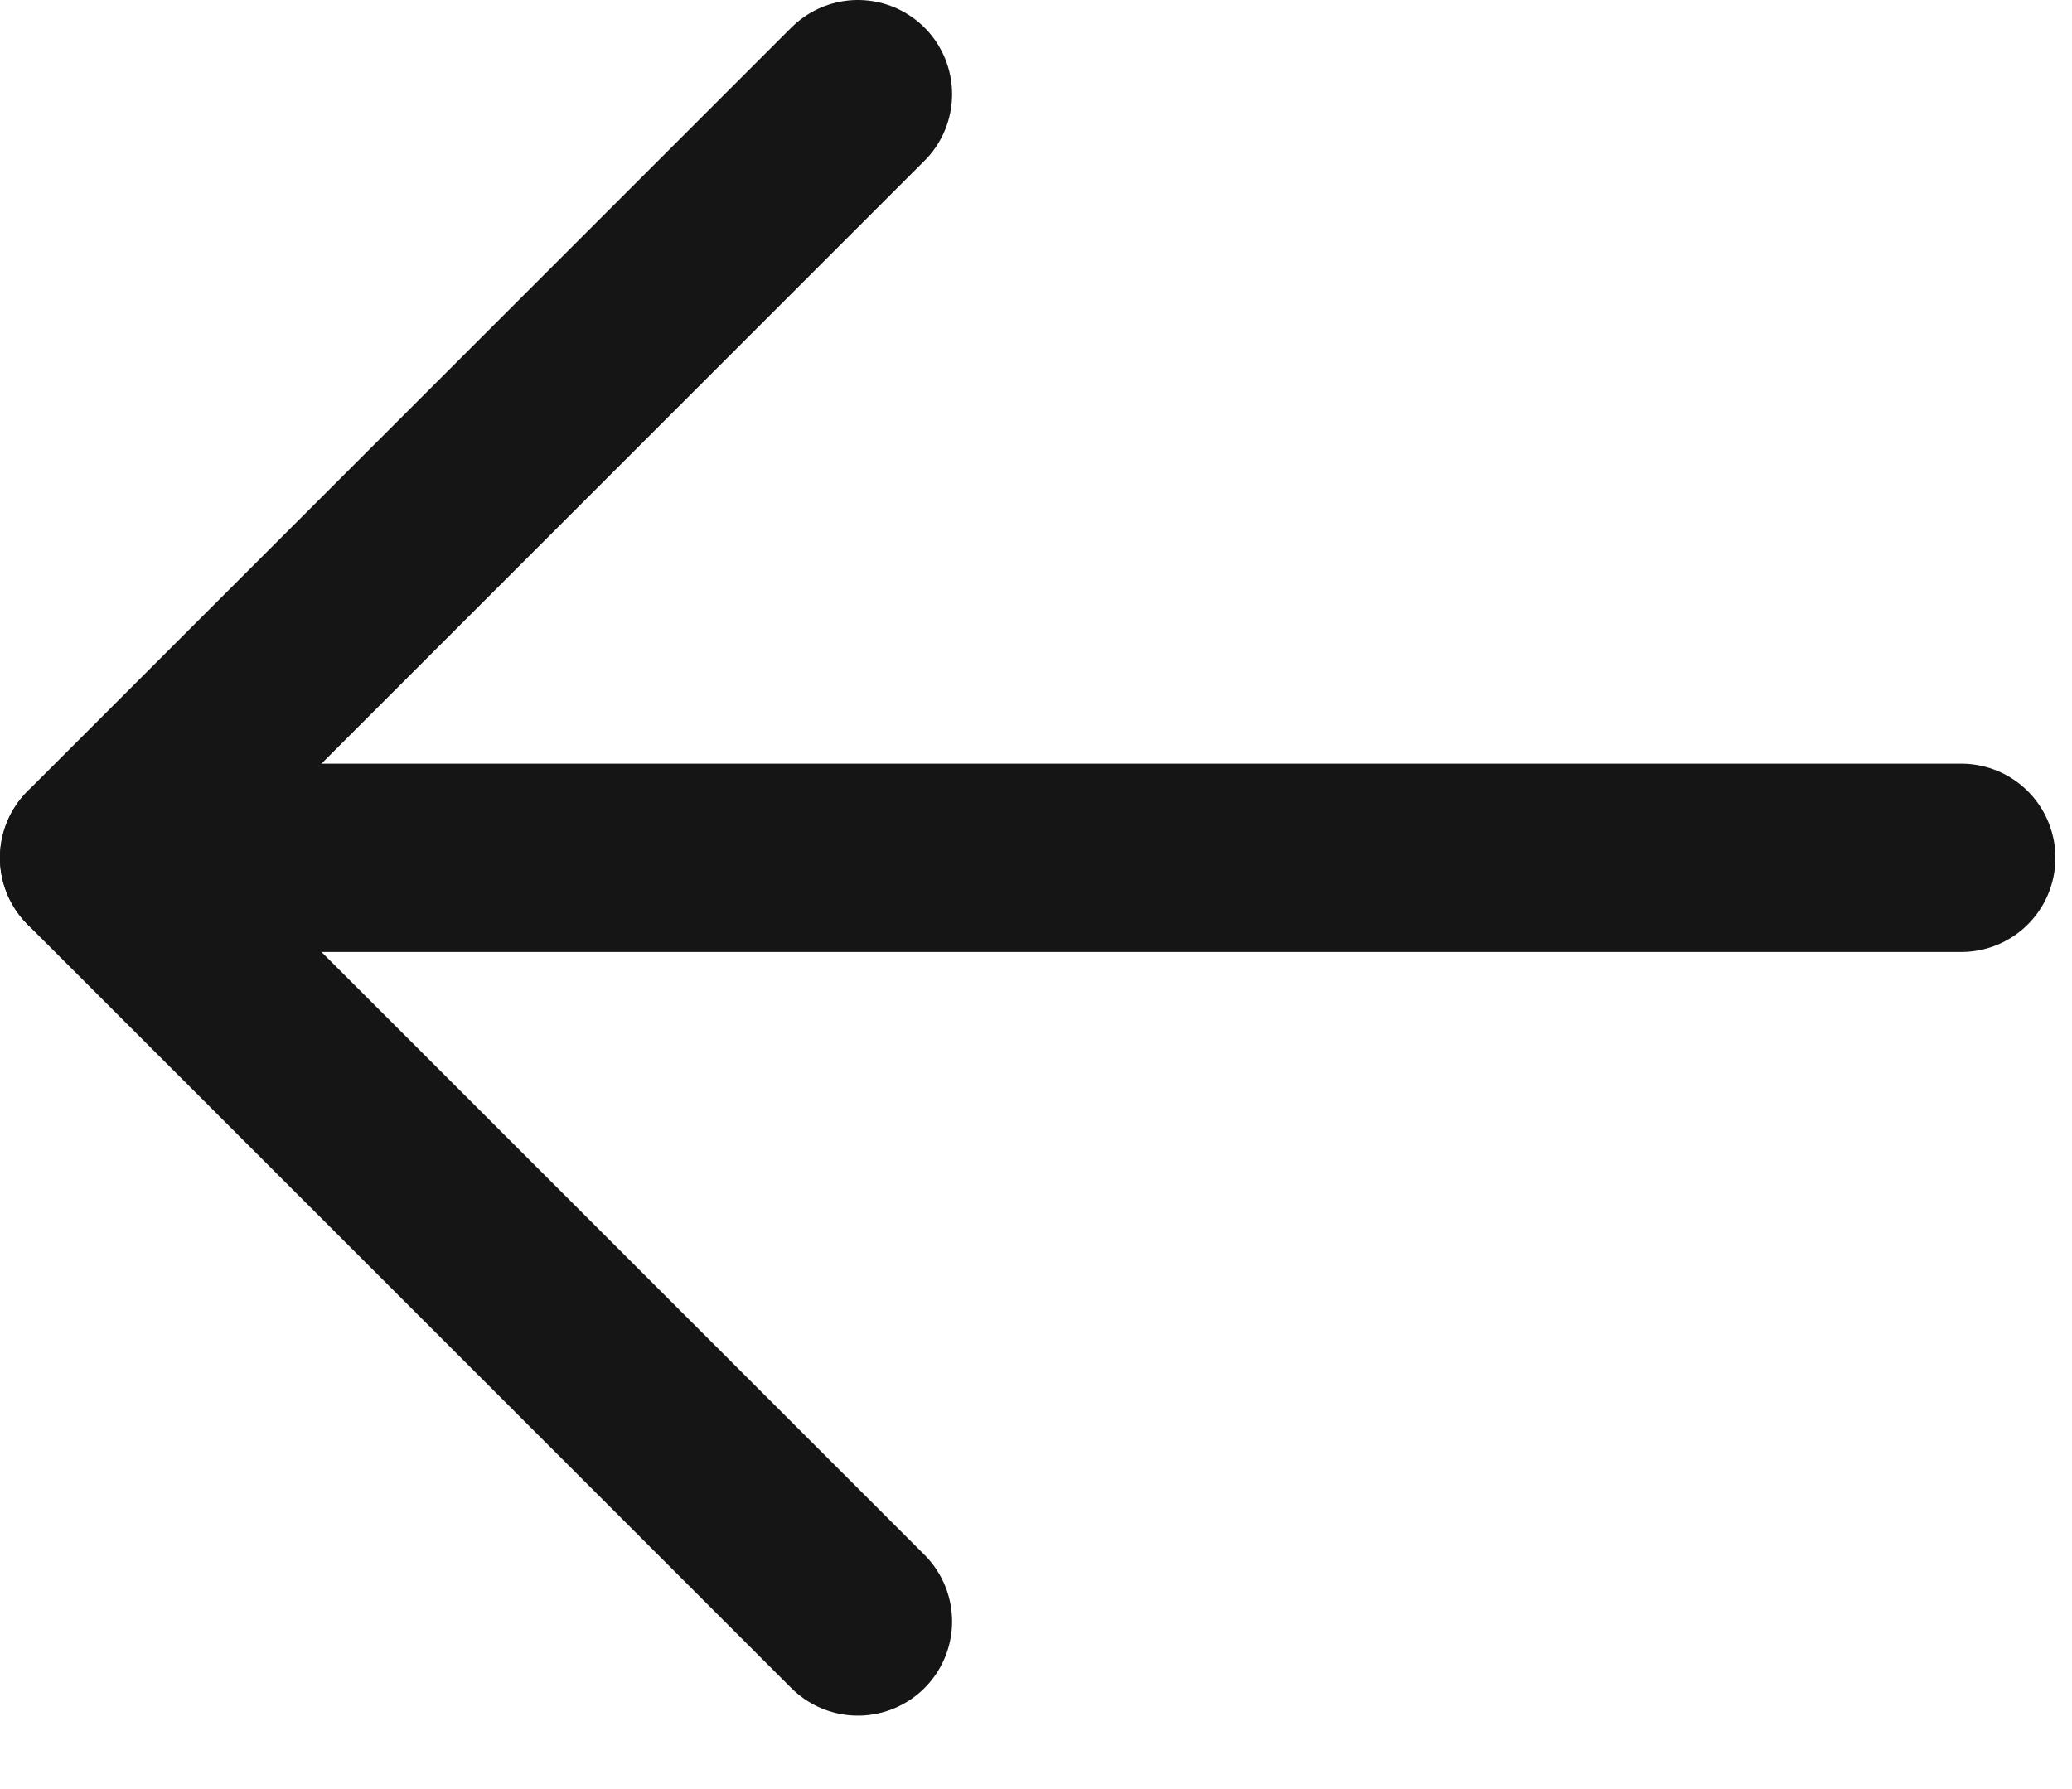 <svg xmlns="http://www.w3.org/2000/svg" width="22" height="19" viewBox="0 0 22 19" fill="none">
<path d="M20.824 9.11L1 9.11" stroke="#151515" stroke-width="2" stroke-linecap="round" stroke-linejoin="round"/>
<path d="M9.109 17.22L0.999 9.11L9.109 1" stroke="#151515" stroke-width="2" stroke-linecap="round" stroke-linejoin="round"/>
</svg>